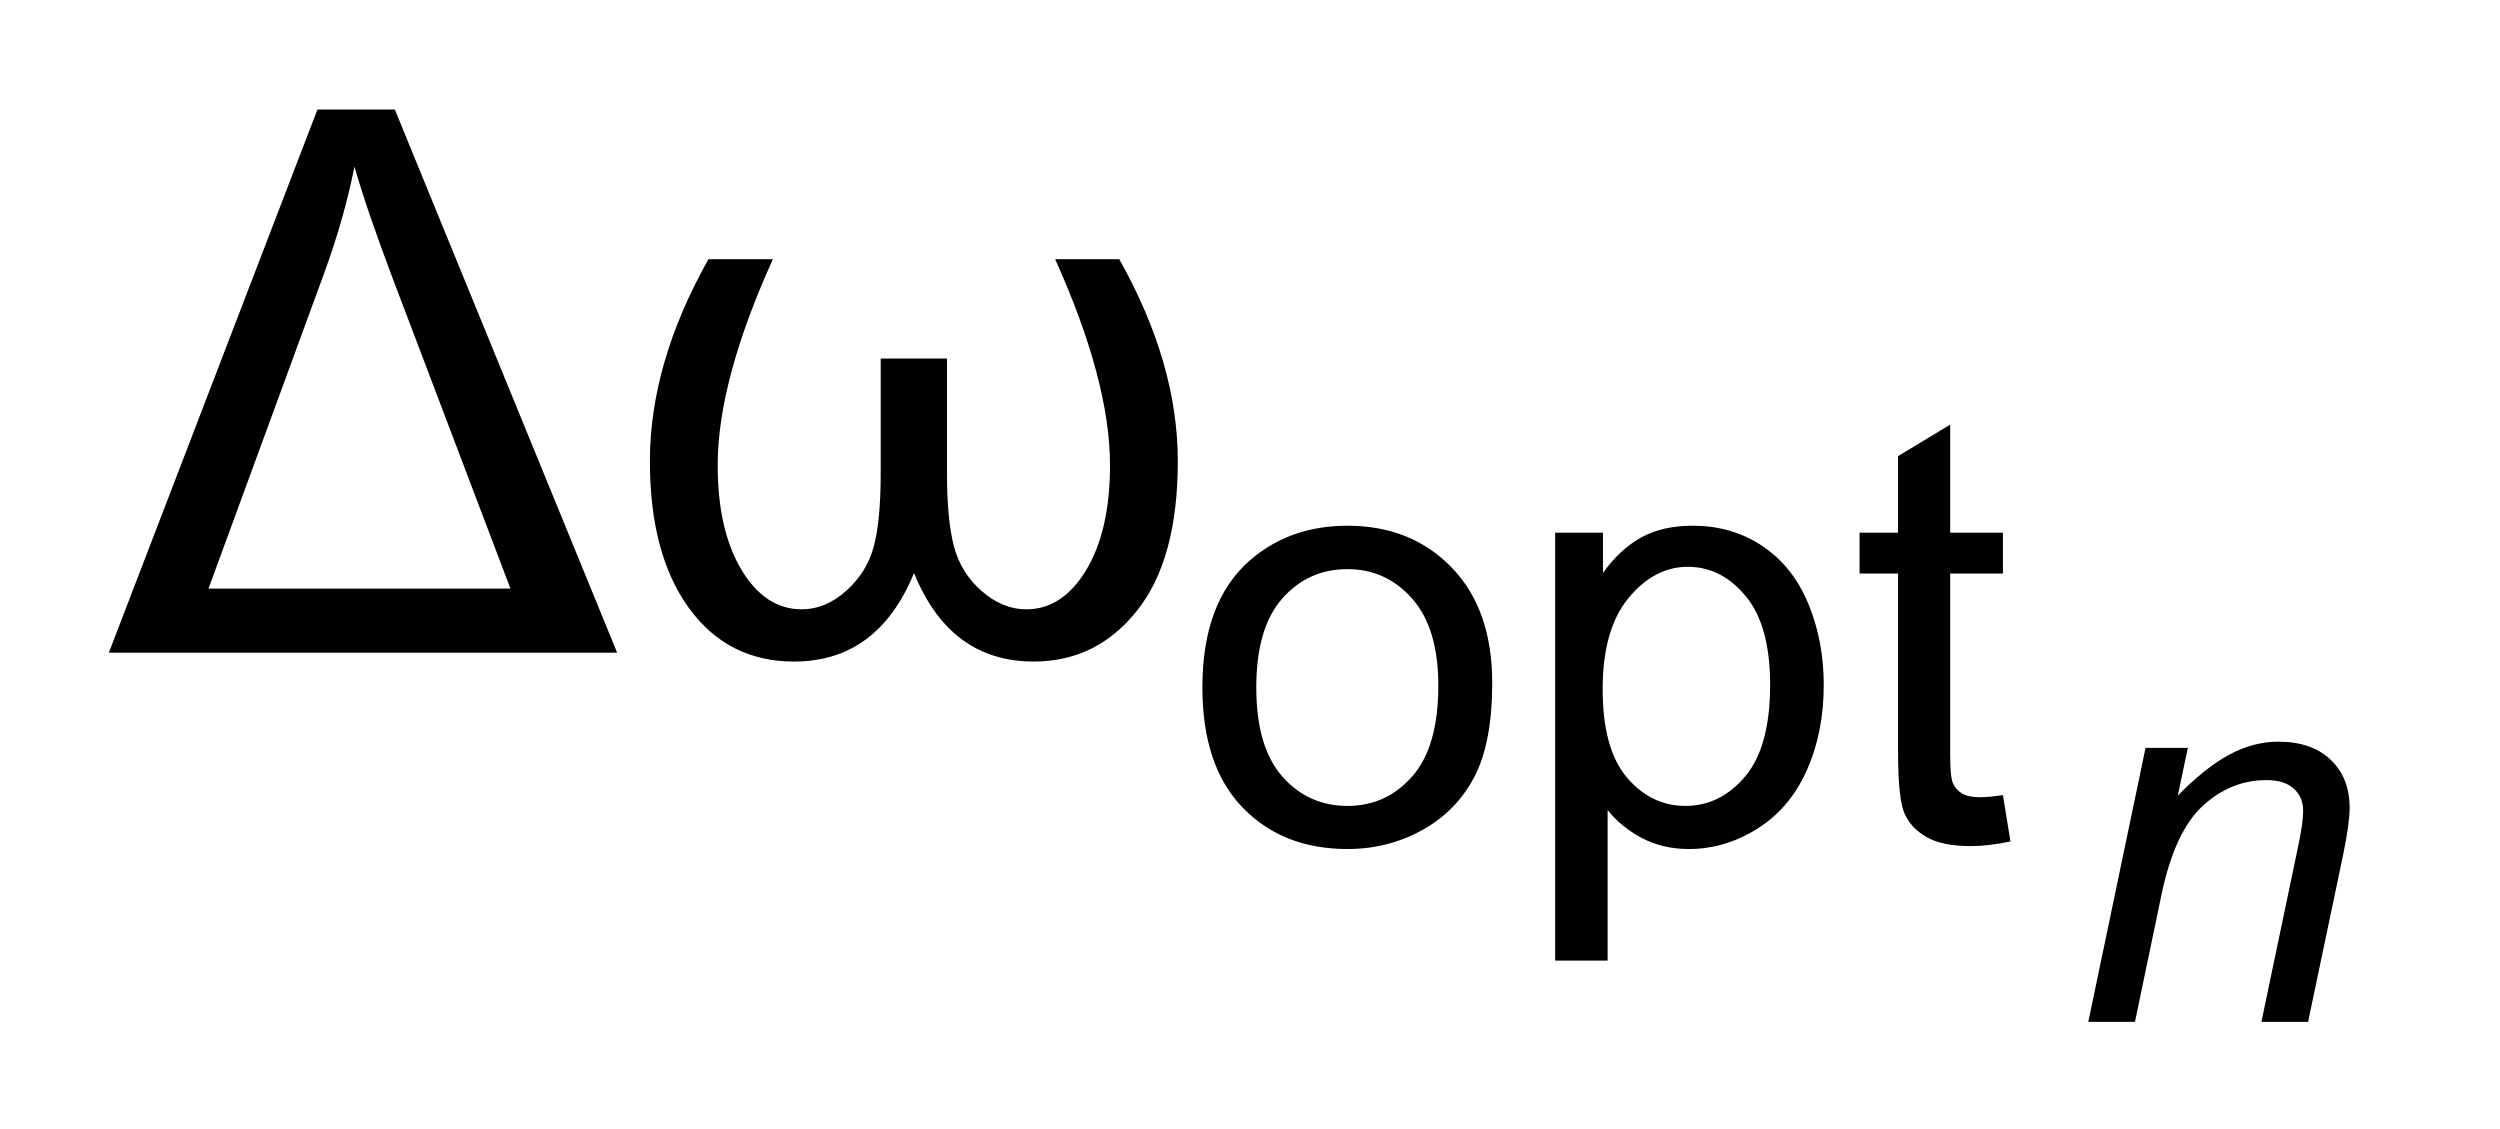 <?xml version="1.0" encoding="UTF-8"?>
<!DOCTYPE svg PUBLIC '-//W3C//DTD SVG 1.0//EN'
          'http://www.w3.org/TR/2001/REC-SVG-20010904/DTD/svg10.dtd'>
<svg stroke-dasharray="none" shape-rendering="auto" xmlns="http://www.w3.org/2000/svg" font-family="'Dialog'" text-rendering="auto" width="31" fill-opacity="1" color-interpolation="auto" color-rendering="auto" preserveAspectRatio="xMidYMid meet" font-size="12px" viewBox="0 0 31 14" fill="black" xmlns:xlink="http://www.w3.org/1999/xlink" stroke="black" image-rendering="auto" stroke-miterlimit="10" stroke-linecap="square" stroke-linejoin="miter" font-style="normal" stroke-width="1" height="14" stroke-dashoffset="0" font-weight="normal" stroke-opacity="1"
><!--Generated by the Batik Graphics2D SVG Generator--><defs id="genericDefs"
  /><g
  ><defs id="defs1"
    ><clipPath clipPathUnits="userSpaceOnUse" id="clipPath1"
      ><path d="M0.996 1.994 L23.703 1.994 L23.703 12.425 L0.996 12.425 L0.996 1.994 Z"
      /></clipPath
      ><clipPath clipPathUnits="userSpaceOnUse" id="clipPath2"
      ><path d="M31.832 63.707 L31.832 396.949 L757.293 396.949 L757.293 63.707 Z"
      /></clipPath
    ></defs
    ><g transform="scale(1.333,1.333) translate(-0.996,-1.994) matrix(0.031,0,0,0.031,0,0)"
    ><path d="M392.938 270.594 Q392.938 244.812 407.281 232.391 Q419.25 222.078 436.469 222.078 Q455.609 222.078 467.75 234.625 Q479.906 247.172 479.906 269.281 Q479.906 287.203 474.531 297.469 Q469.156 307.734 458.891 313.422 Q448.625 319.094 436.469 319.094 Q416.984 319.094 404.953 306.594 Q392.938 294.094 392.938 270.594 ZM409.109 270.594 Q409.109 288.422 416.891 297.297 Q424.672 306.156 436.469 306.156 Q448.188 306.156 455.953 297.25 Q463.734 288.328 463.734 270.062 Q463.734 252.844 455.906 243.984 Q448.094 235.109 436.469 235.109 Q424.672 235.109 416.891 243.938 Q409.109 252.766 409.109 270.594 ZM498.797 352.578 L498.797 224.172 L513.141 224.172 L513.141 236.234 Q518.203 229.156 524.578 225.625 Q530.969 222.078 540.047 222.078 Q551.938 222.078 561.031 228.203 Q570.125 234.312 574.75 245.469 Q579.391 256.609 579.391 269.891 Q579.391 284.141 574.266 295.547 Q569.156 306.953 559.406 313.031 Q549.672 319.094 538.922 319.094 Q531.047 319.094 524.797 315.781 Q518.547 312.453 514.531 307.391 L514.531 352.578 L498.797 352.578 ZM513.047 271.109 Q513.047 289.031 520.297 297.594 Q527.562 306.156 537.875 306.156 Q548.359 306.156 555.828 297.297 Q563.297 288.422 563.297 269.797 Q563.297 252.062 556 243.234 Q548.703 234.406 538.562 234.406 Q528.516 234.406 520.781 243.812 Q513.047 253.203 513.047 271.109 ZM633.156 302.922 L635.422 316.828 Q628.781 318.219 623.531 318.219 Q614.969 318.219 610.25 315.516 Q605.531 312.797 603.609 308.391 Q601.688 303.984 601.688 289.812 L601.688 236.422 L590.141 236.422 L590.141 224.172 L601.688 224.172 L601.688 201.188 L617.328 191.75 L617.328 224.172 L633.156 224.172 L633.156 236.422 L617.328 236.422 L617.328 290.688 Q617.328 297.422 618.156 299.344 Q618.984 301.266 620.859 302.406 Q622.75 303.547 626.25 303.547 Q628.859 303.547 633.156 302.922 Z" stroke="none" clip-path="url(#clipPath2)"
    /></g
    ><g transform="matrix(0.042,0,0,0.042,-1.329,-2.659)"
    ><path d="M63.781 256 L125.359 95.656 L148.219 95.656 L213.844 256 L63.781 256 ZM93.203 237.078 L182.344 237.078 L147.672 145.75 Q139.906 125.188 136.297 112.5 Q133.344 127.375 127.656 143.125 L93.203 237.078 ZM240.797 139.844 L259.828 139.844 Q243.531 175.828 243.531 200.656 Q243.531 219.797 250.531 231.5 Q257.531 243.203 268.359 243.203 Q275.359 243.203 281.484 237.734 Q287.609 232.266 289.625 224.609 Q291.656 216.953 291.656 203.172 L291.656 169.156 L311.234 169.156 L311.234 203.172 Q311.234 216.625 313.25 224.5 Q315.281 232.375 321.453 237.797 Q327.641 243.203 334.641 243.203 Q345.359 243.203 352.359 231.562 Q359.359 219.906 359.359 200.656 Q359.359 175.828 343.172 139.844 L362.094 139.844 Q379.375 170.578 379.375 199.453 Q379.375 228.438 367.391 243.531 Q355.422 258.625 336.828 258.625 Q312.109 258.625 301.5 232.484 Q290.781 258.625 266.062 258.625 Q246.484 258.625 235 242.766 Q223.516 226.906 223.516 199.453 Q223.516 170.578 240.797 139.844 Z" stroke="none" clip-path="url(#clipPath2)"
    /></g
    ><g transform="matrix(0.042,0,0,0.042,-1.329,-2.659)"
    ><path d="M648.188 365 L665.094 284.109 L677.578 284.109 L674.609 298.203 Q682.766 289.891 689.844 286.094 Q696.938 282.281 704.312 282.281 Q714.141 282.281 719.734 287.609 Q725.344 292.938 725.344 301.859 Q725.344 306.344 723.359 316.016 L713.078 365 L699.297 365 L710.031 313.734 Q711.625 306.266 711.625 302.688 Q711.625 298.656 708.844 296.141 Q706.078 293.625 700.812 293.625 Q690.234 293.625 681.969 301.25 Q673.703 308.859 669.812 327.375 L661.969 365 L648.188 365 Z" stroke="none" clip-path="url(#clipPath2)"
    /></g
  ></g
></svg
>
